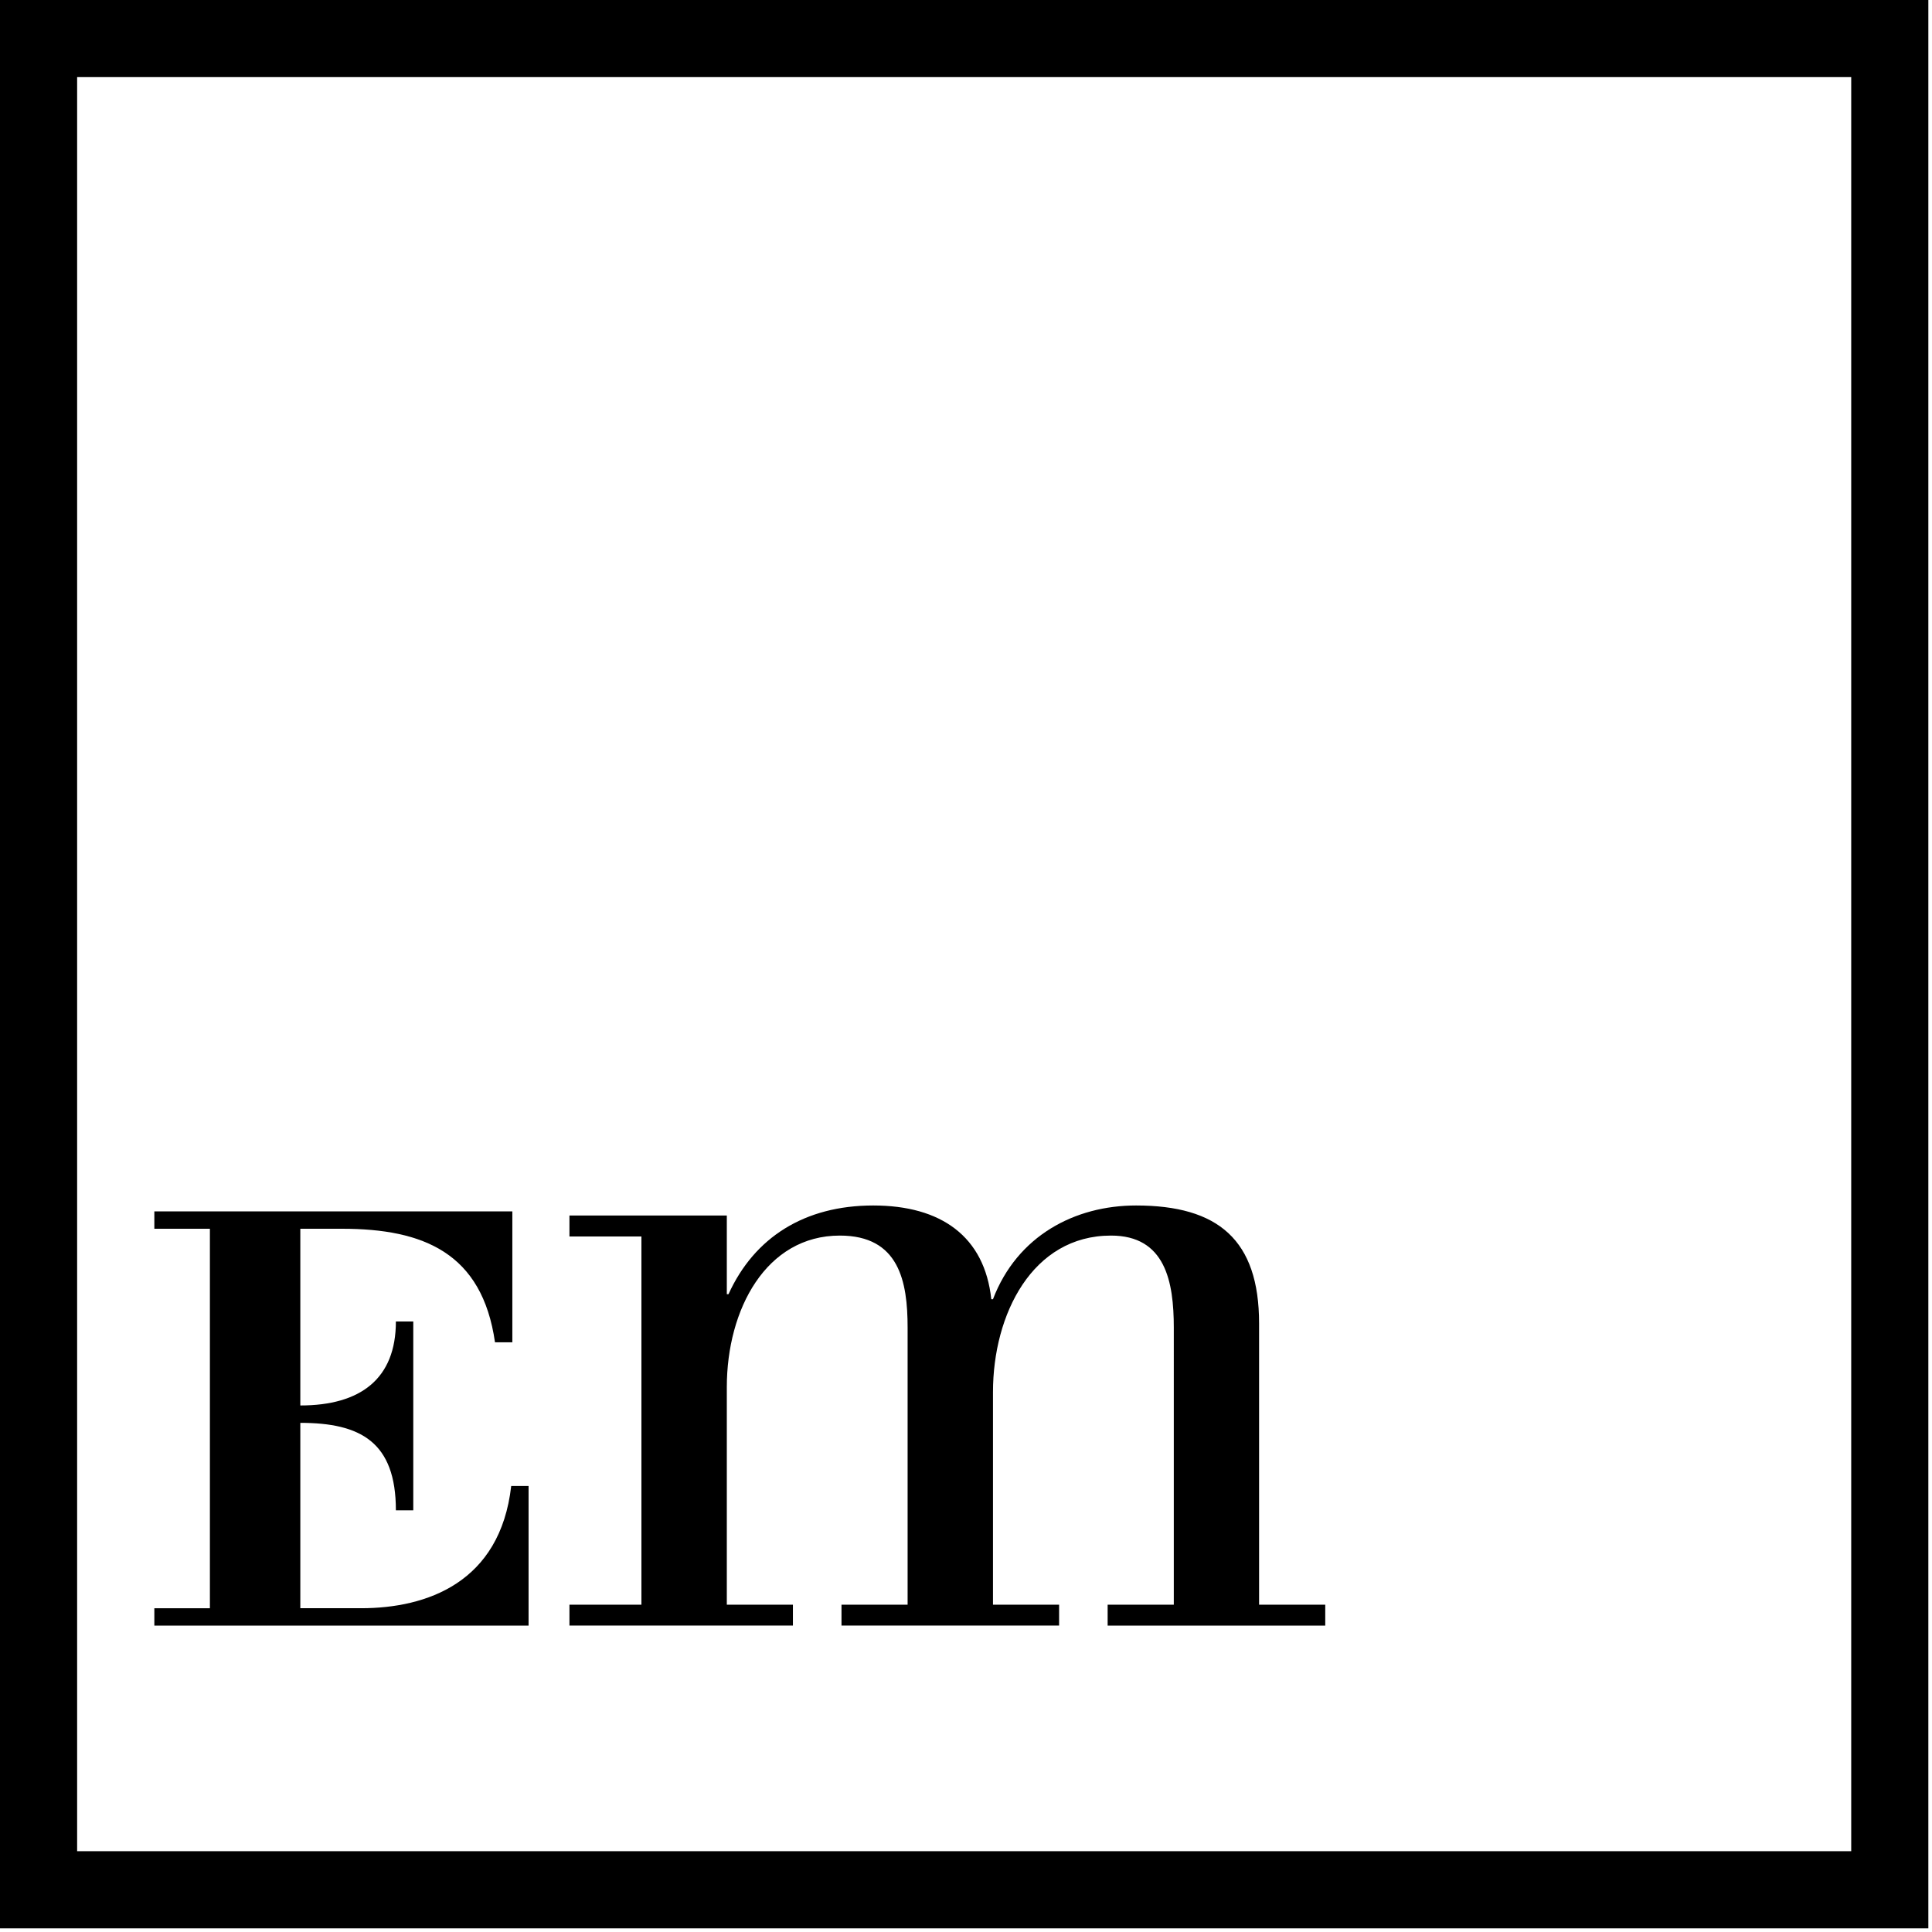 <?xml version="1.0" encoding="utf-8"?>
<!-- Generator: Adobe Illustrator 17.1.0, SVG Export Plug-In . SVG Version: 6.00 Build 0)  -->
<!DOCTYPE svg PUBLIC "-//W3C//DTD SVG 1.1//EN" "http://www.w3.org/Graphics/SVG/1.1/DTD/svg11.dtd">
<svg version="1.1" id="Layer_1" xmlns="http://www.w3.org/2000/svg" xmlns:xlink="http://www.w3.org/1999/xlink" x="0px" y="0px"
	 viewBox="0 0 90 90" enable-background="new 0 0 90 90" xml:space="preserve">
<g id="Page-1_1_">
	<g id="_x30_1.00-Index" transform="translate(-364, -142)">
		<g id="Header_x2F_white" transform="translate(240, 30)">
			<g id="Page-1" transform="translate(124, 112)">
				<path d="M0,0v89.83h89.83V0H0z M86.237,86.236H3.593V3.592h82.644V86.236z"/>
				<path id="Fill-2" d="M7.19,74.918h2.588V57.241H7.19v-0.809h16.677v6.098h-0.808c-0.596-4.155-3.321-5.29-7.127-5.29H13.99
					v8.232c2.805,0,4.452-1.241,4.452-3.913h0.81v8.798h-0.81c0-3.184-1.647-4.075-4.452-4.075v8.635h2.834
					c3.049,0,6.477-1.186,6.99-5.693h0.809v6.503H7.19V74.918z"/>
				<path id="Fill-4" d="M42.28,61.848c0-2.145-0.389-4.29-3.158-4.29c-3.431,0-5.264,3.431-5.264,7.058v10.136h3.079v0.974h-10.41
					v-0.974h3.353V57.599h-3.353v-0.975h7.331v3.663h0.079c1.207-2.651,3.548-4.131,6.744-4.131c3.159,0,5.185,1.443,5.497,4.367
					h0.078c1.132-2.964,3.822-4.367,6.666-4.367c3.821,0,5.731,1.598,5.731,5.497v13.1h3.082v0.974H51.598v-0.974h3.082V61.848
					c0-2.145-0.392-4.29-2.924-4.29c-3.667,0-5.499,3.665-5.499,7.29v9.904h3.08v0.974H39.2v-0.974h3.08V61.848z"/>
			</g>
		</g>
	</g>
</g>
</svg>
